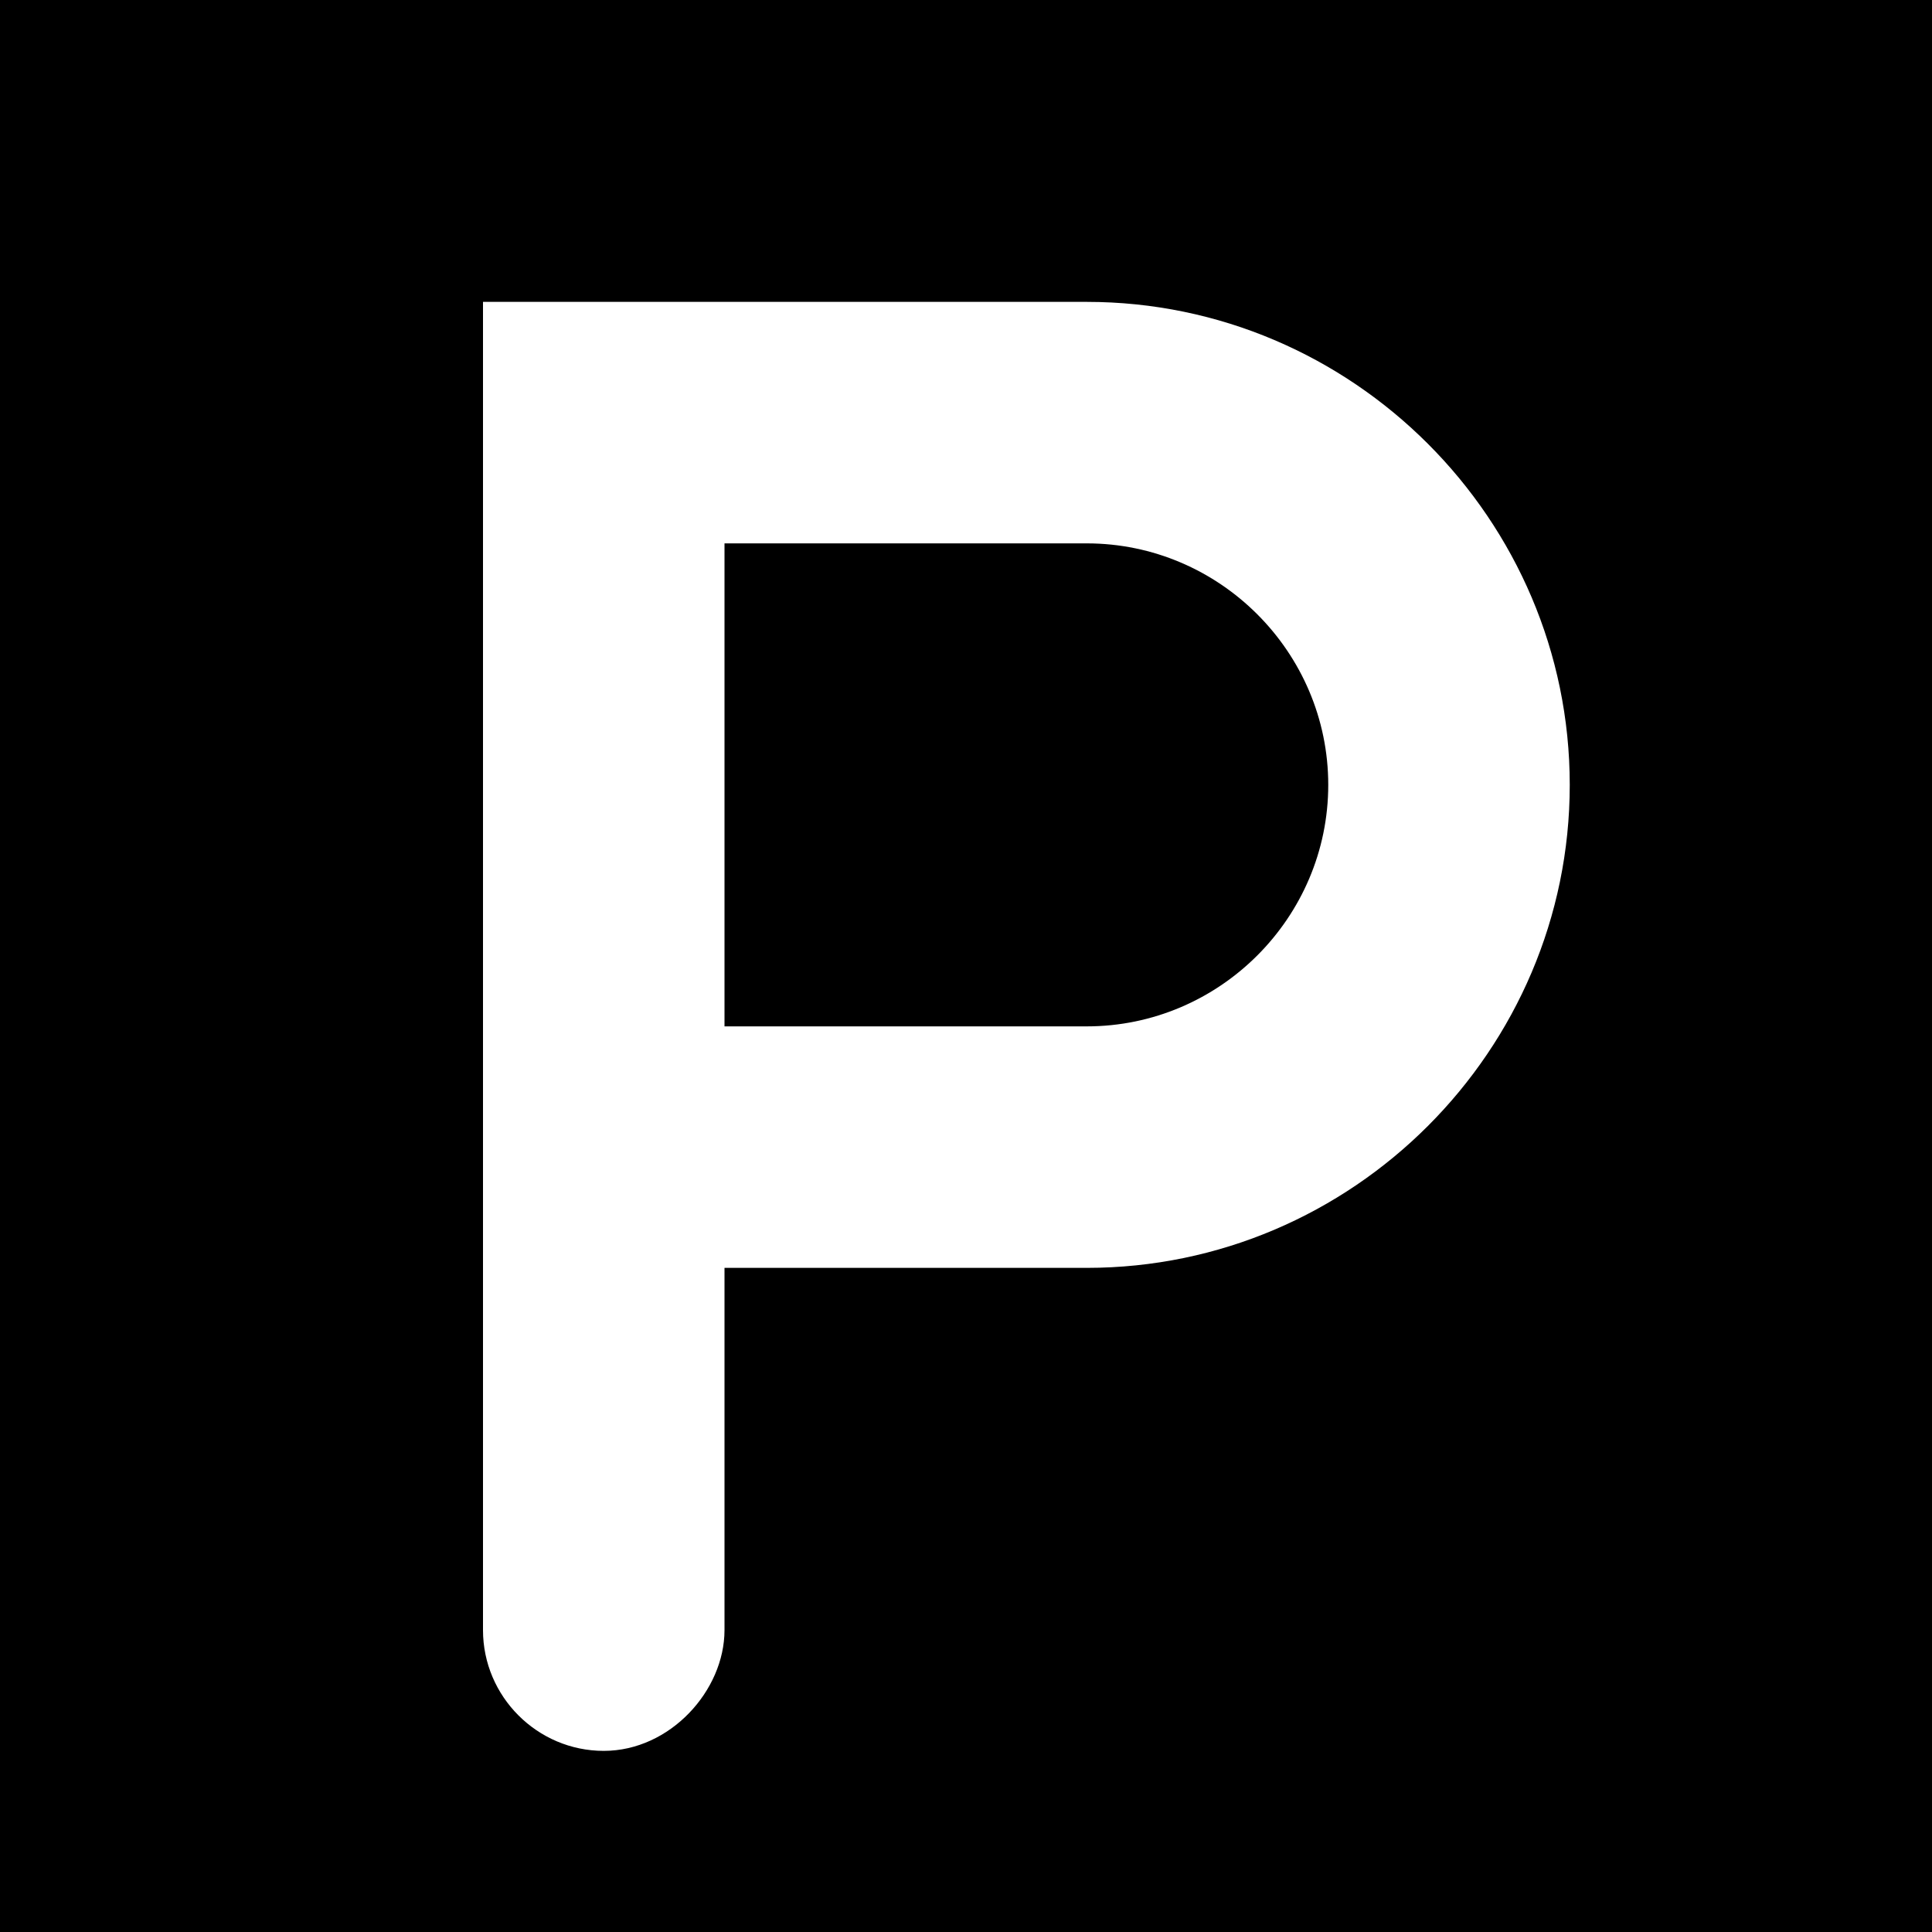<svg width="32" height="32" viewBox="0 0 32 32" fill="none" xmlns="http://www.w3.org/2000/svg">
  <rect width="32" height="32" fill="black"/>
  <path fill="white" d="M8 5h10c4.4 0 8 3.6 8 8s-3.6 8-8 8h-6v6c0 1-0.9 2-2 2s-2-0.9-2-2V5zm4 12h6c2.2 0 4-1.8 4-4s-1.8-4-4-4h-6v8z"/>
</svg>
